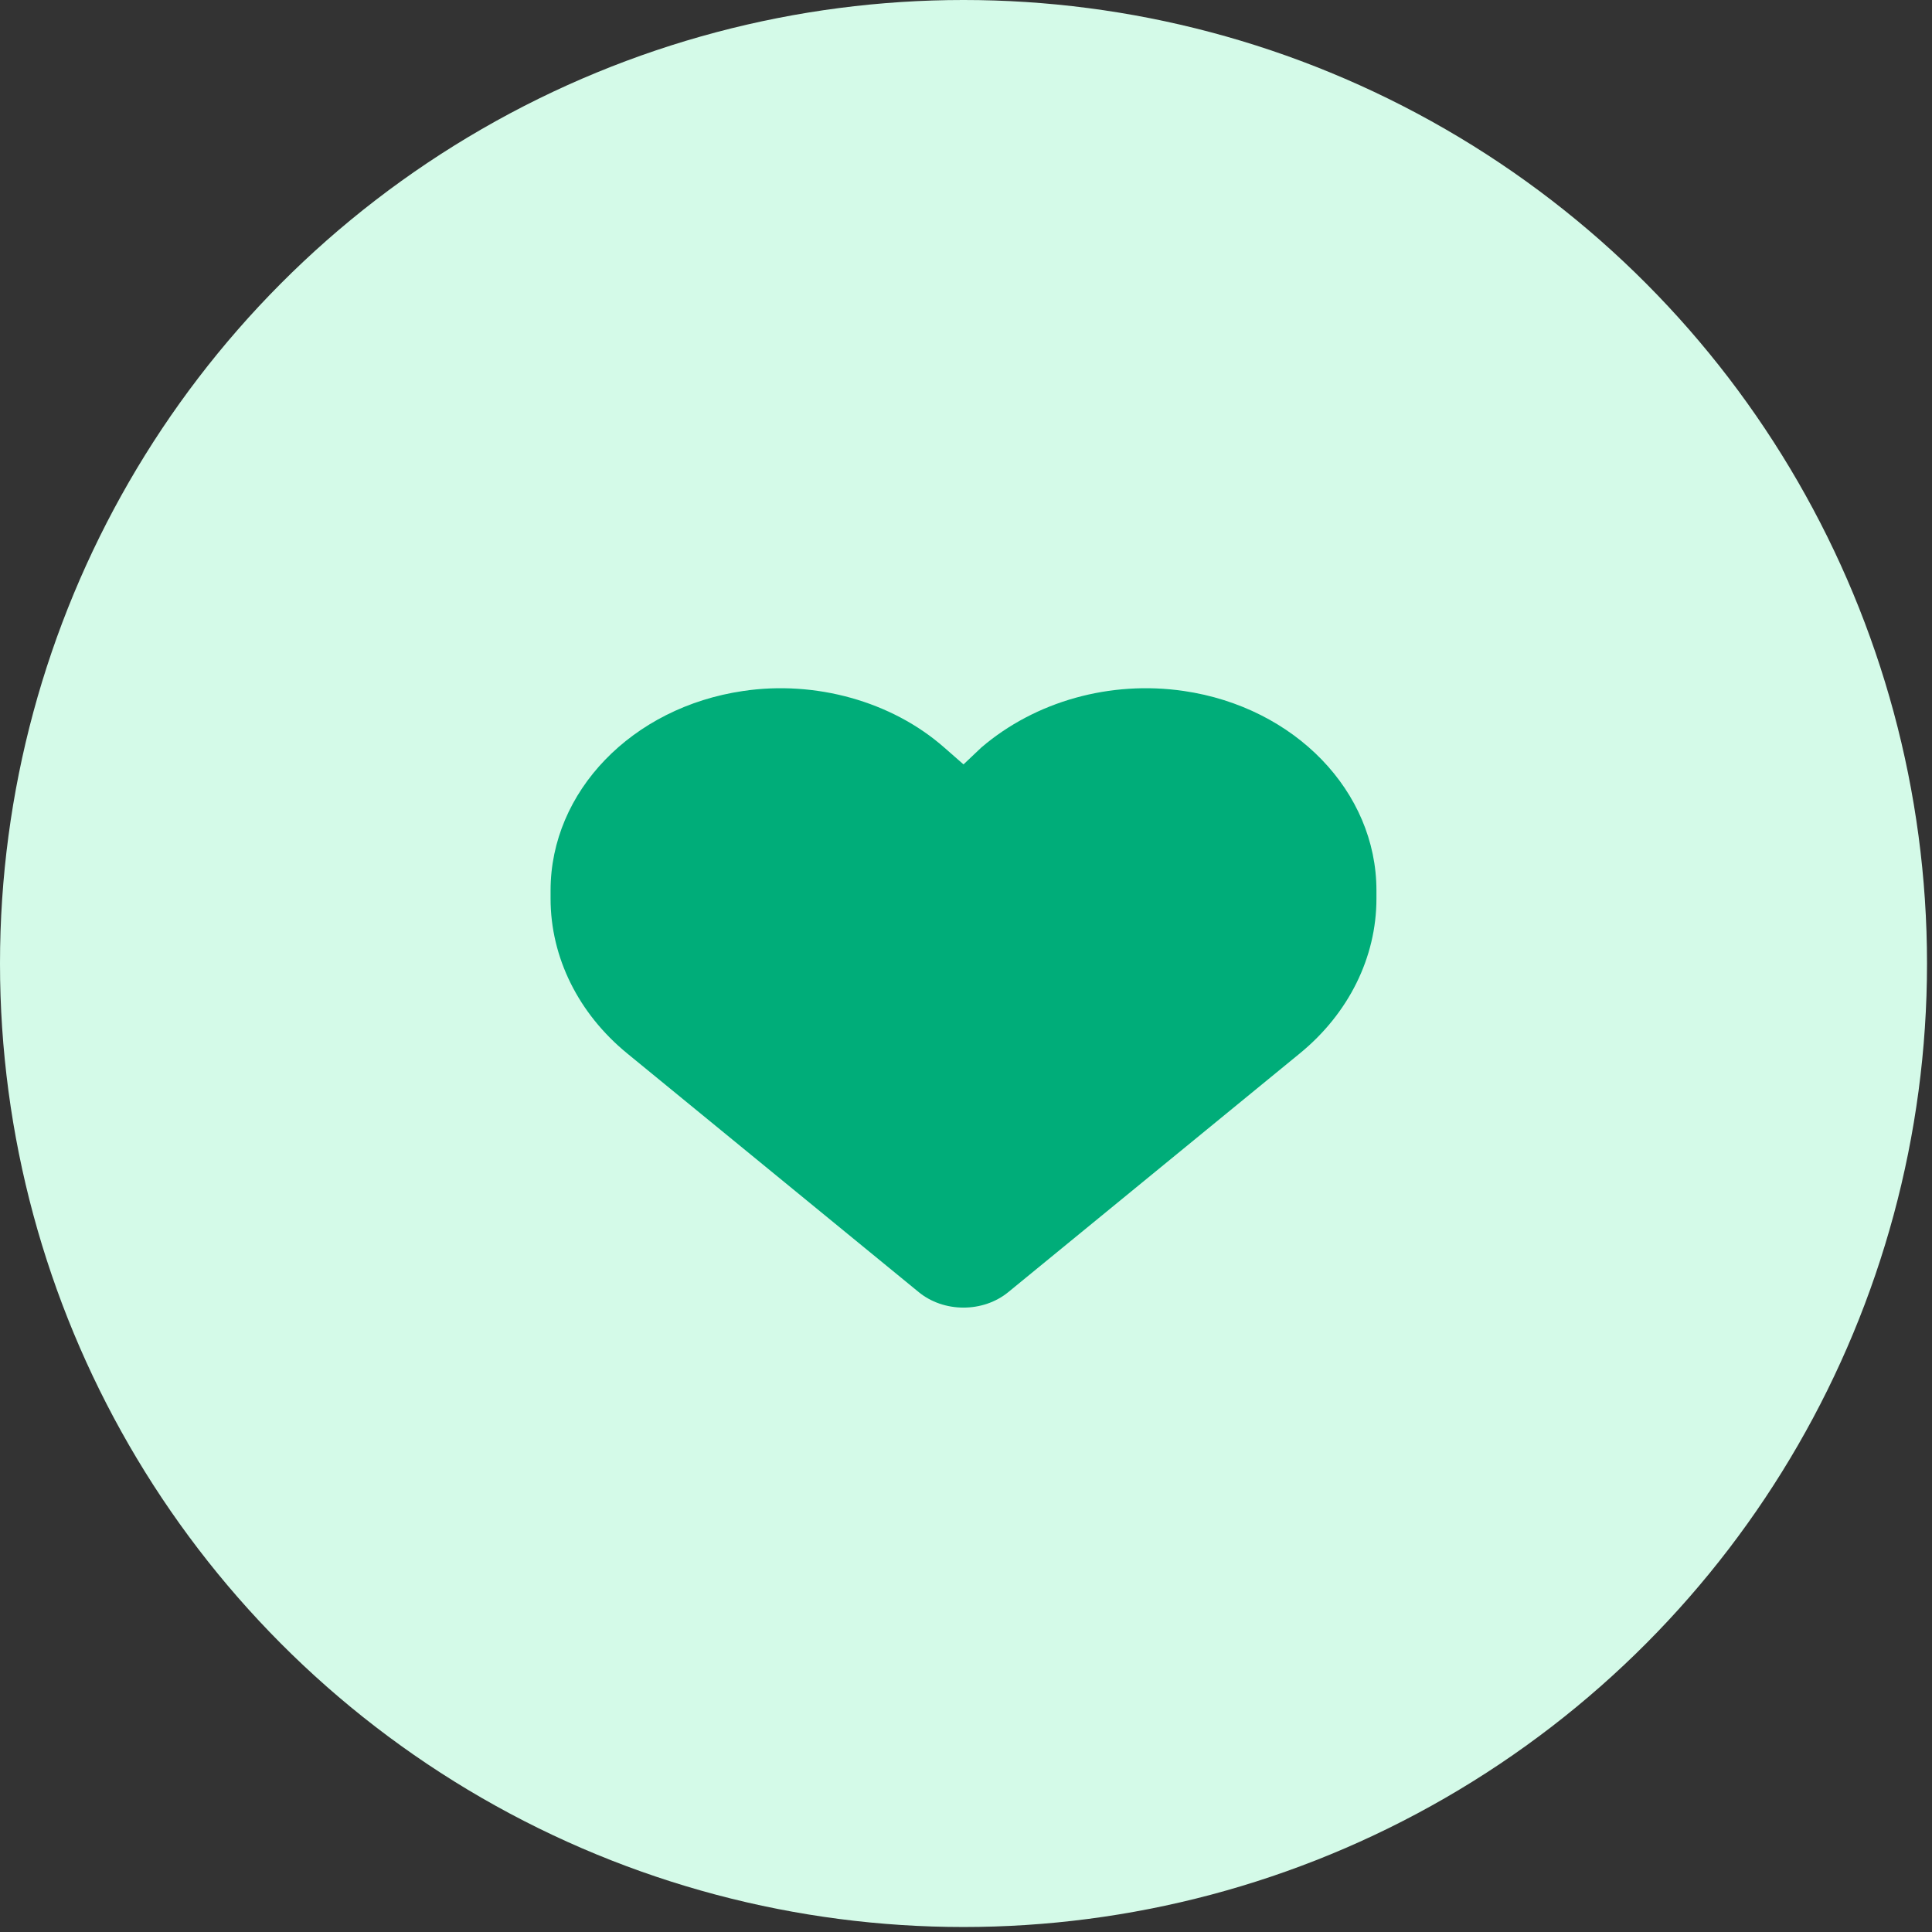 <svg width="86" height="86" viewBox="0 0 86 86" fill="none" xmlns="http://www.w3.org/2000/svg">
<rect x="0" y="0" width="86" height="86" fill="#333333" stroke="none"/>
<circle cx="42.889" cy="42.889" r="42.889" fill="#D4FAE8"/>
<path d="M24.508 40.002V39.636C24.508 35.235 28.135 31.481 33.081 30.758C36.29 30.28 39.687 31.215 42.027 33.271L42.889 34.026L43.686 33.271C46.091 31.215 49.423 30.28 52.697 30.758C57.644 31.481 61.27 35.235 61.27 39.636V40.002C61.27 42.615 60.035 45.115 57.852 46.897L44.878 57.52C44.339 57.961 43.628 58.206 42.889 58.206C42.149 58.206 41.438 57.961 40.9 57.52L27.925 46.897C25.745 45.115 24.508 42.615 24.508 40.002Z" fill="#00AD79"/>
</svg>
